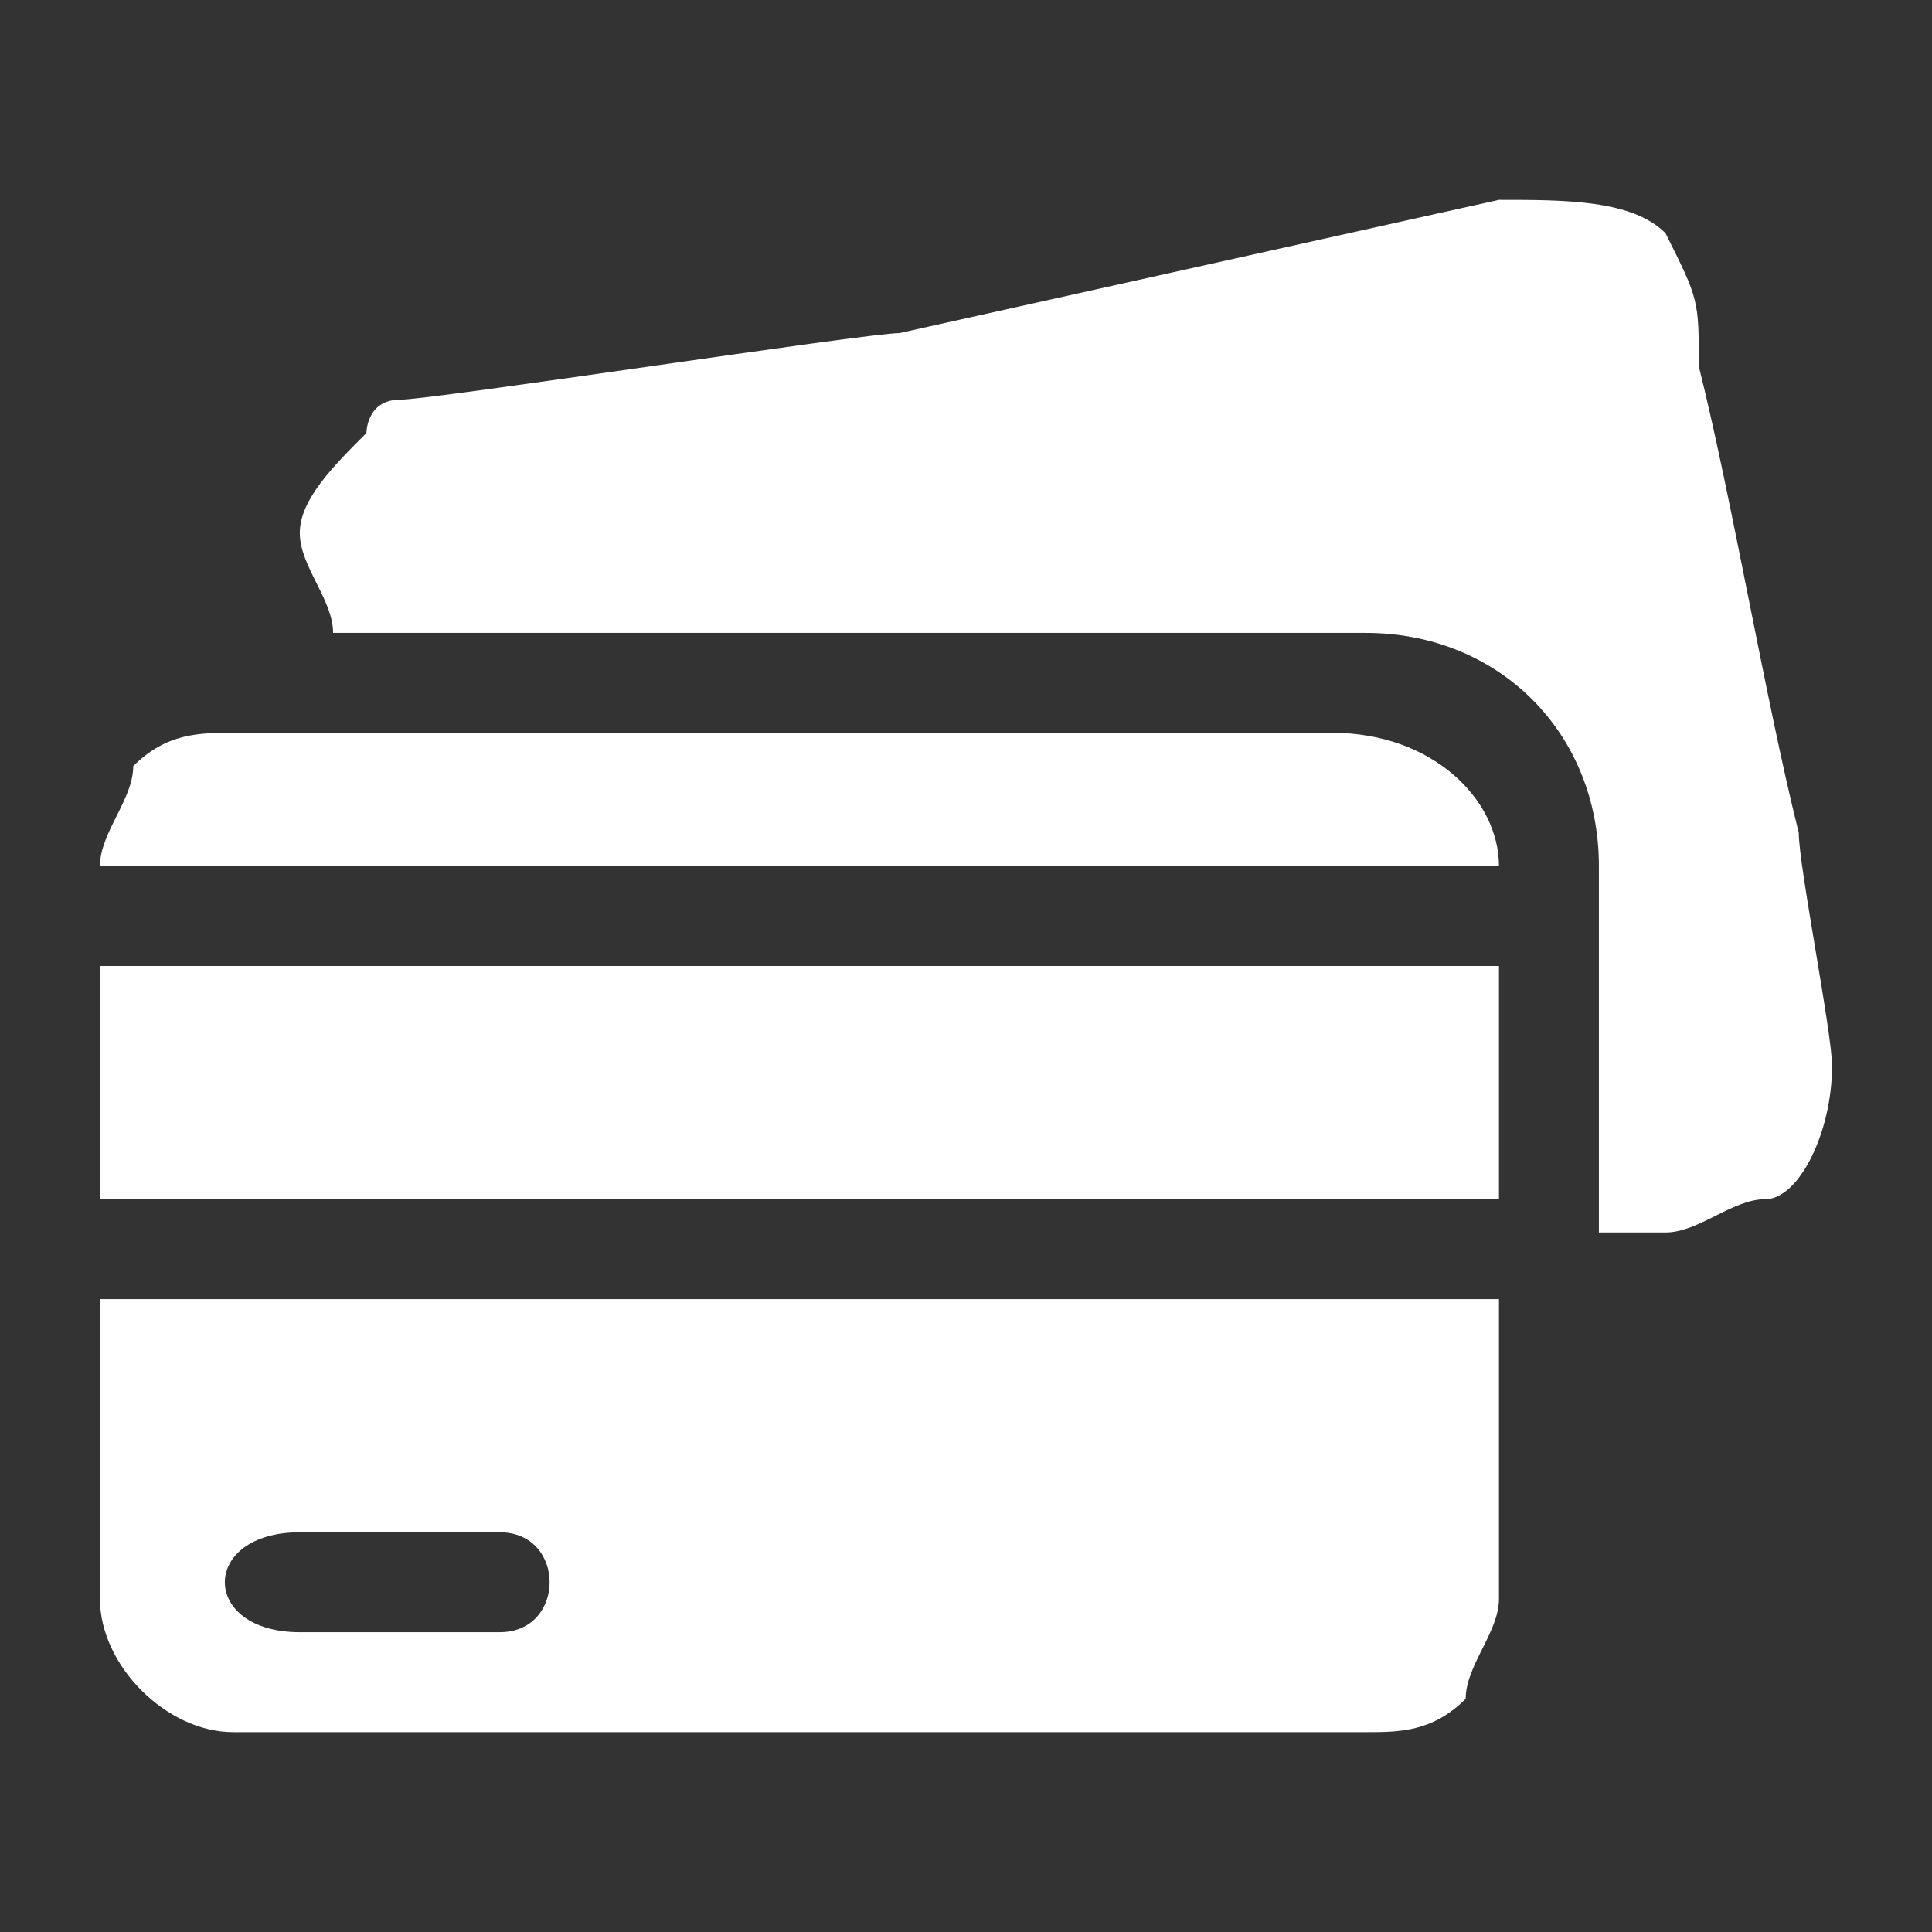 <?xml version="1.0" encoding="UTF-8"?>
<!DOCTYPE svg PUBLIC "-//W3C//DTD SVG 1.1//EN" "http://www.w3.org/Graphics/SVG/1.1/DTD/svg11.dtd">
<!-- Creator: CorelDRAW 2020 (64-Bit) -->
<svg xmlns="http://www.w3.org/2000/svg" xml:space="preserve" width="48px" height="48px" version="1.1" style="shape-rendering:geometricPrecision; text-rendering:geometricPrecision; image-rendering:optimizeQuality; fill-rule:evenodd; clip-rule:evenodd"
viewBox="0 0 0.58 0.58"
 xmlns:xlink="http://www.w3.org/1999/xlink"
 xmlns:xodm="http://www.corel.com/coreldraw/odm/2003">
 <rect x="0" y="0" width="0.58" height="0.58" fill="#333333" stroke="none"/>
 <defs>
  <style type="text/css">
   <![CDATA[
    .fil0 {fill:none}
    .fil1 {fill:white}
   ]]>
  </style>
 </defs>
 <g id="Слой_x0020_1">
  <rect class="fil0" width="0.58" height="0.58"/>
  <g id="_2325873574384">
   <path class="fil1" d="M0.09 0.16c0,0.01 0.01,0.02 0.01,0.03l0.31 0c0.04,0 0.07,0.03 0.07,0.07l0 0.11c0,0 0.02,0 0.02,0 0.01,0 0.02,-0.01 0.03,-0.01 0.01,0 0.02,-0.02 0.02,-0.04 0,-0.01 -0.01,-0.06 -0.01,-0.07 -0.01,-0.04 -0.02,-0.1 -0.03,-0.14 0,-0.02 0,-0.02 -0.01,-0.04 -0.01,-0.01 -0.03,-0.01 -0.05,-0.01l-0.18 0.04c-0.01,0 -0.14,0.02 -0.15,0.02 -0.01,0 -0.01,0.01 -0.01,0.01 0,0 0,0 0,0 0,0 0,0 0,0 0,0 0,0 0,0 -0.01,0.01 -0.02,0.02 -0.02,0.03z"/>
   <path class="fil1" d="M0.09 0.46l0.06 0c0.02,0 0.02,0.03 0,0.03l-0.06 0c-0.03,0 -0.03,-0.03 0,-0.03zm-0.06 0.02c0,0.02 0.02,0.04 0.04,0.04l0.34 0c0.01,0 0.02,0 0.03,-0.01 0,-0.01 0.01,-0.02 0.01,-0.03l0 -0.09 -0.42 0 0 0.09z"/>
   <polygon class="fil1" points="0.03,0.36 0.45,0.36 0.45,0.29 0.03,0.29 "/>
   <path class="fil1" d="M0.03 0.26l0.42 0c0,-0.02 -0.02,-0.04 -0.05,-0.04l-0.33 0c-0.01,0 -0.02,0 -0.03,0.01 0,0.01 -0.01,0.02 -0.01,0.03z"/>
  </g>
 </g>
</svg>
